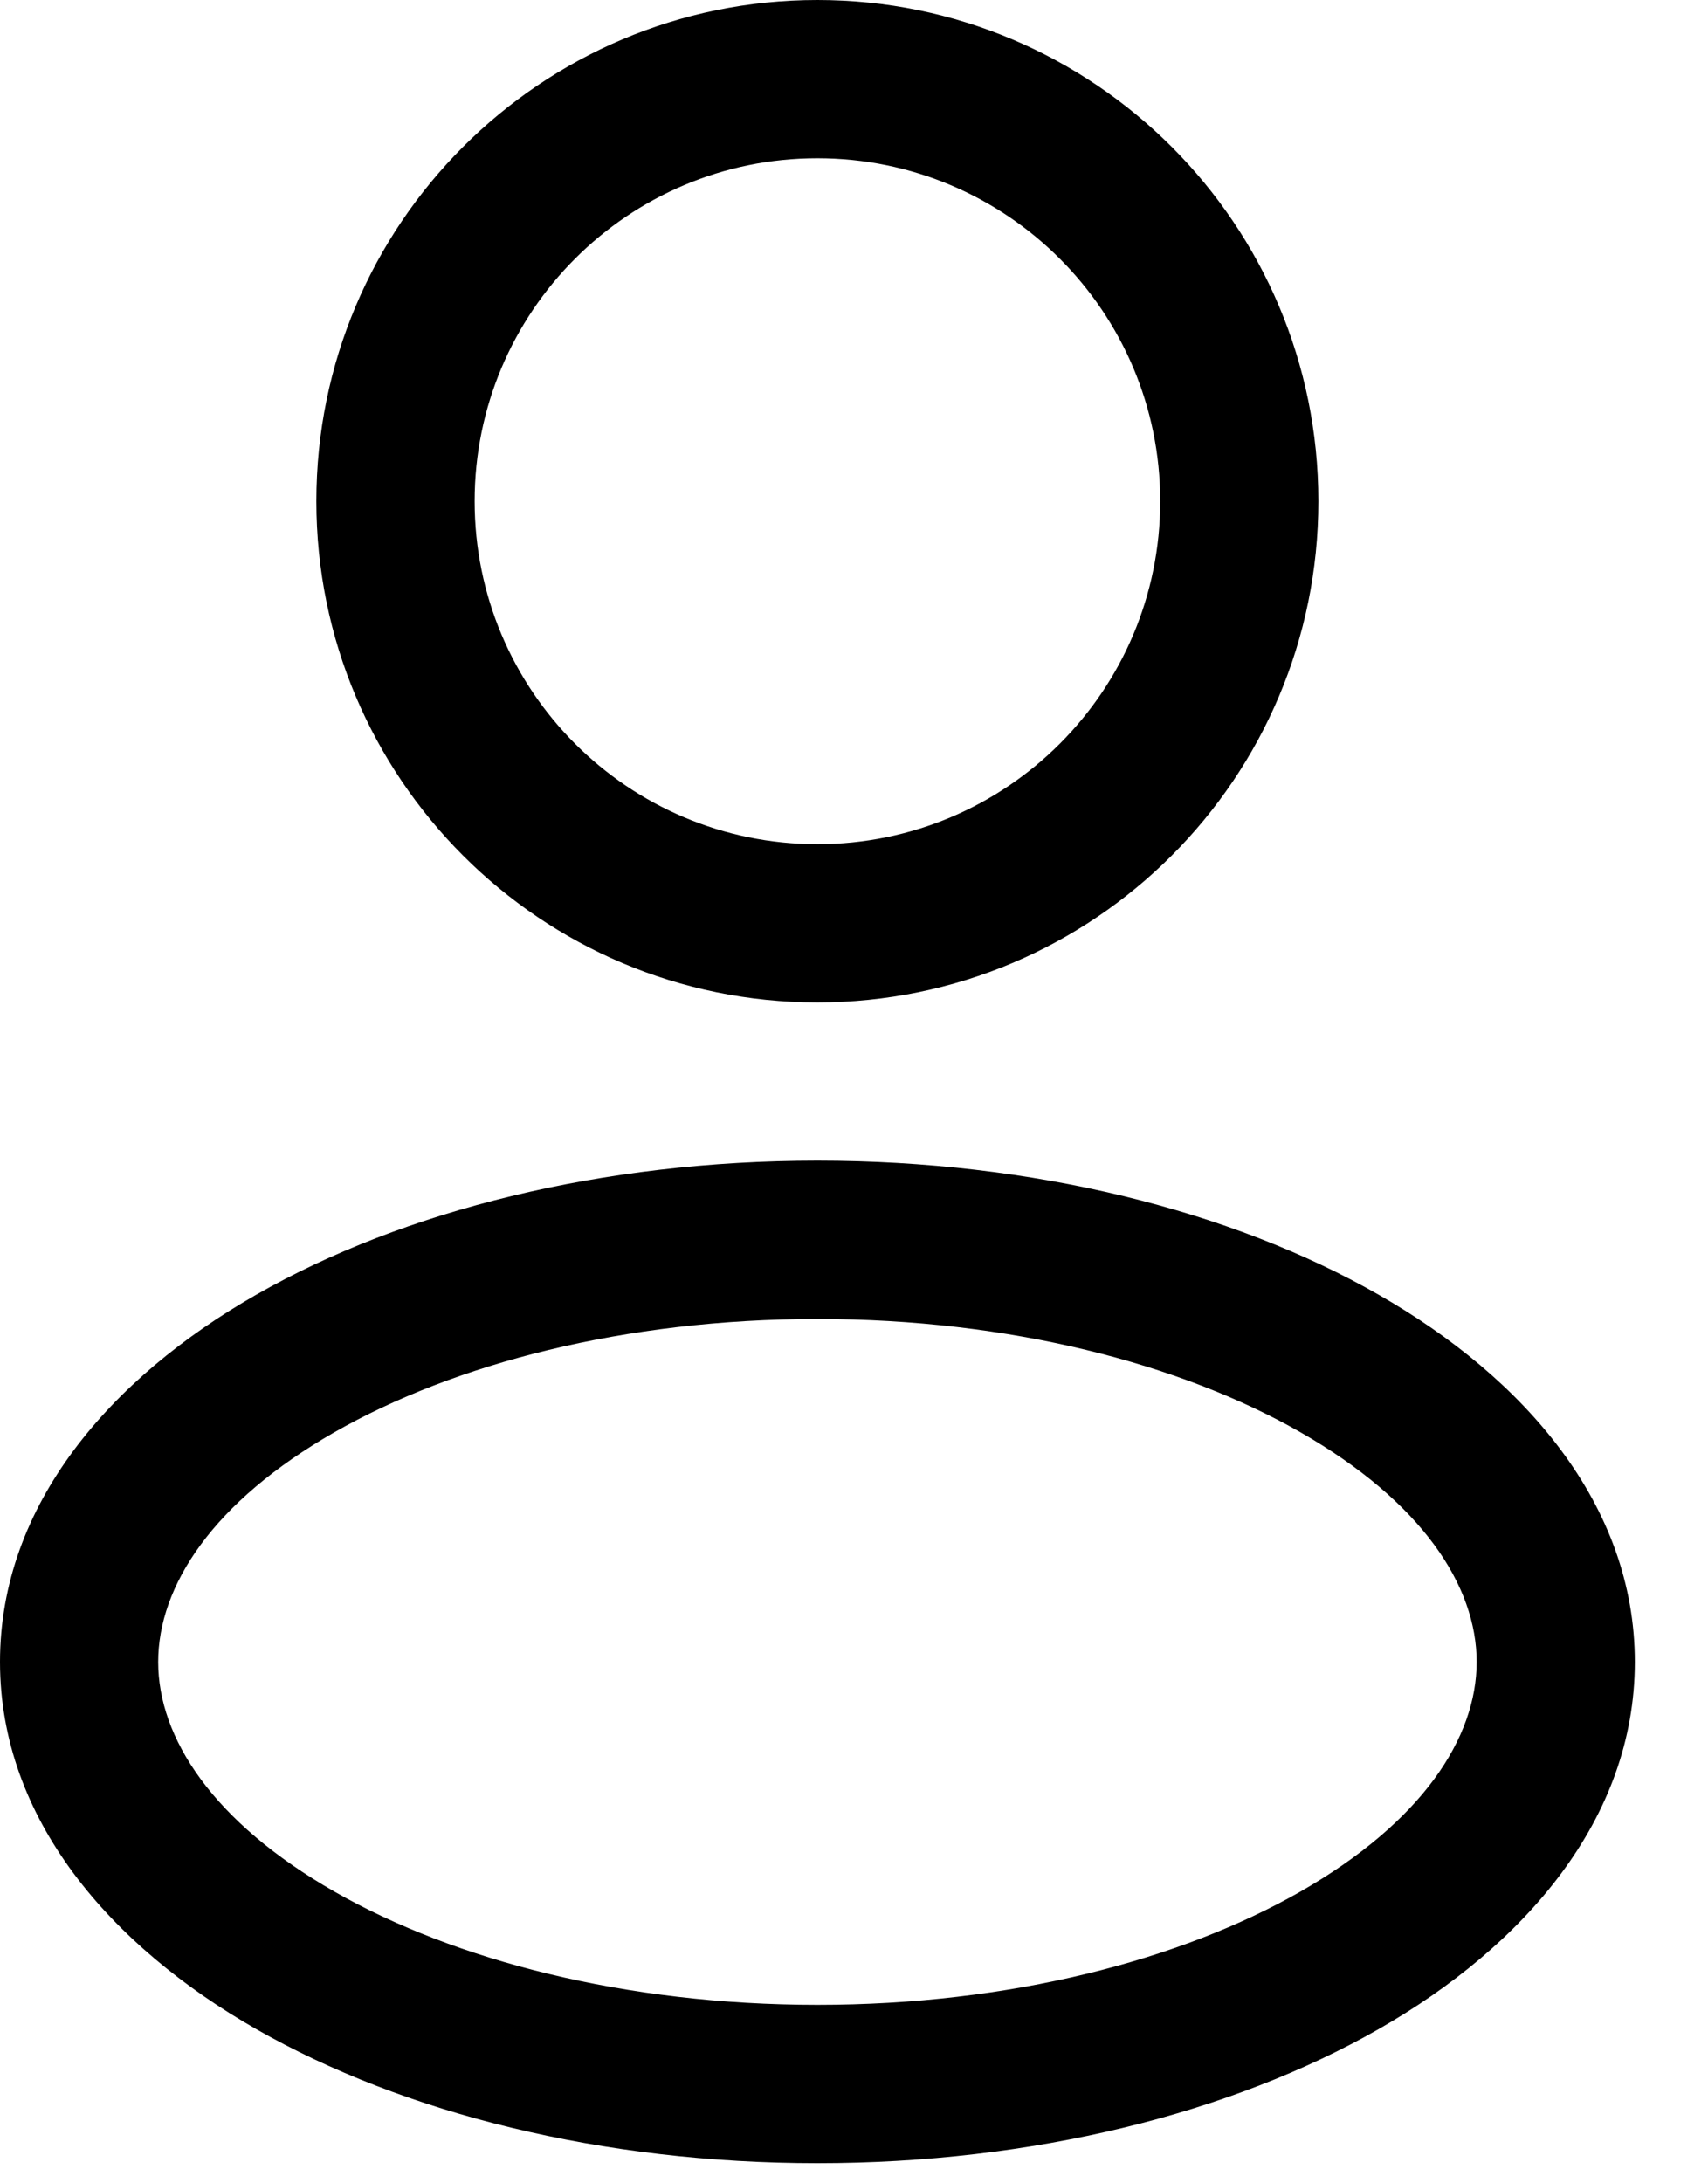 <svg width="18" height="23" viewBox="0 0 18 23" fill="none" xmlns="http://www.w3.org/2000/svg">
<path fill-rule="evenodd" clip-rule="evenodd" d="M8.614 0C5.698 0 3.334 2.364 3.334 5.28C3.334 8.196 5.698 10.56 8.614 10.56C11.53 10.56 13.894 8.196 13.894 5.28C13.894 2.364 11.53 0 8.614 0ZM5.002 5.28C5.002 3.285 6.619 1.667 8.614 1.667C10.61 1.667 12.227 3.285 12.227 5.28C12.227 7.275 10.61 8.893 8.614 8.893C6.619 8.893 5.002 7.275 5.002 5.28Z" fill="black"/>
<path fill-rule="evenodd" clip-rule="evenodd" d="M8.615 12.227C6.348 12.227 4.255 12.751 2.699 13.64C1.167 14.515 0 15.851 0 17.508C0 19.164 1.167 20.5 2.699 21.375C4.255 22.264 6.348 22.788 8.615 22.788C10.882 22.788 12.975 22.264 14.53 21.375C16.062 20.5 17.229 19.164 17.229 17.508C17.229 15.851 16.062 14.515 14.53 13.64C12.975 12.751 10.882 12.227 8.615 12.227ZM1.667 17.508C1.667 16.708 2.242 15.821 3.526 15.087C4.787 14.367 6.584 13.895 8.615 13.895C10.645 13.895 12.442 14.367 13.703 15.087C14.987 15.821 15.562 16.708 15.562 17.508C15.562 18.307 14.987 19.194 13.703 19.928C12.442 20.648 10.645 21.12 8.615 21.12C6.584 21.12 4.787 20.648 3.526 19.928C2.242 19.194 1.667 18.307 1.667 17.508Z" fill="black"/>
</svg>
